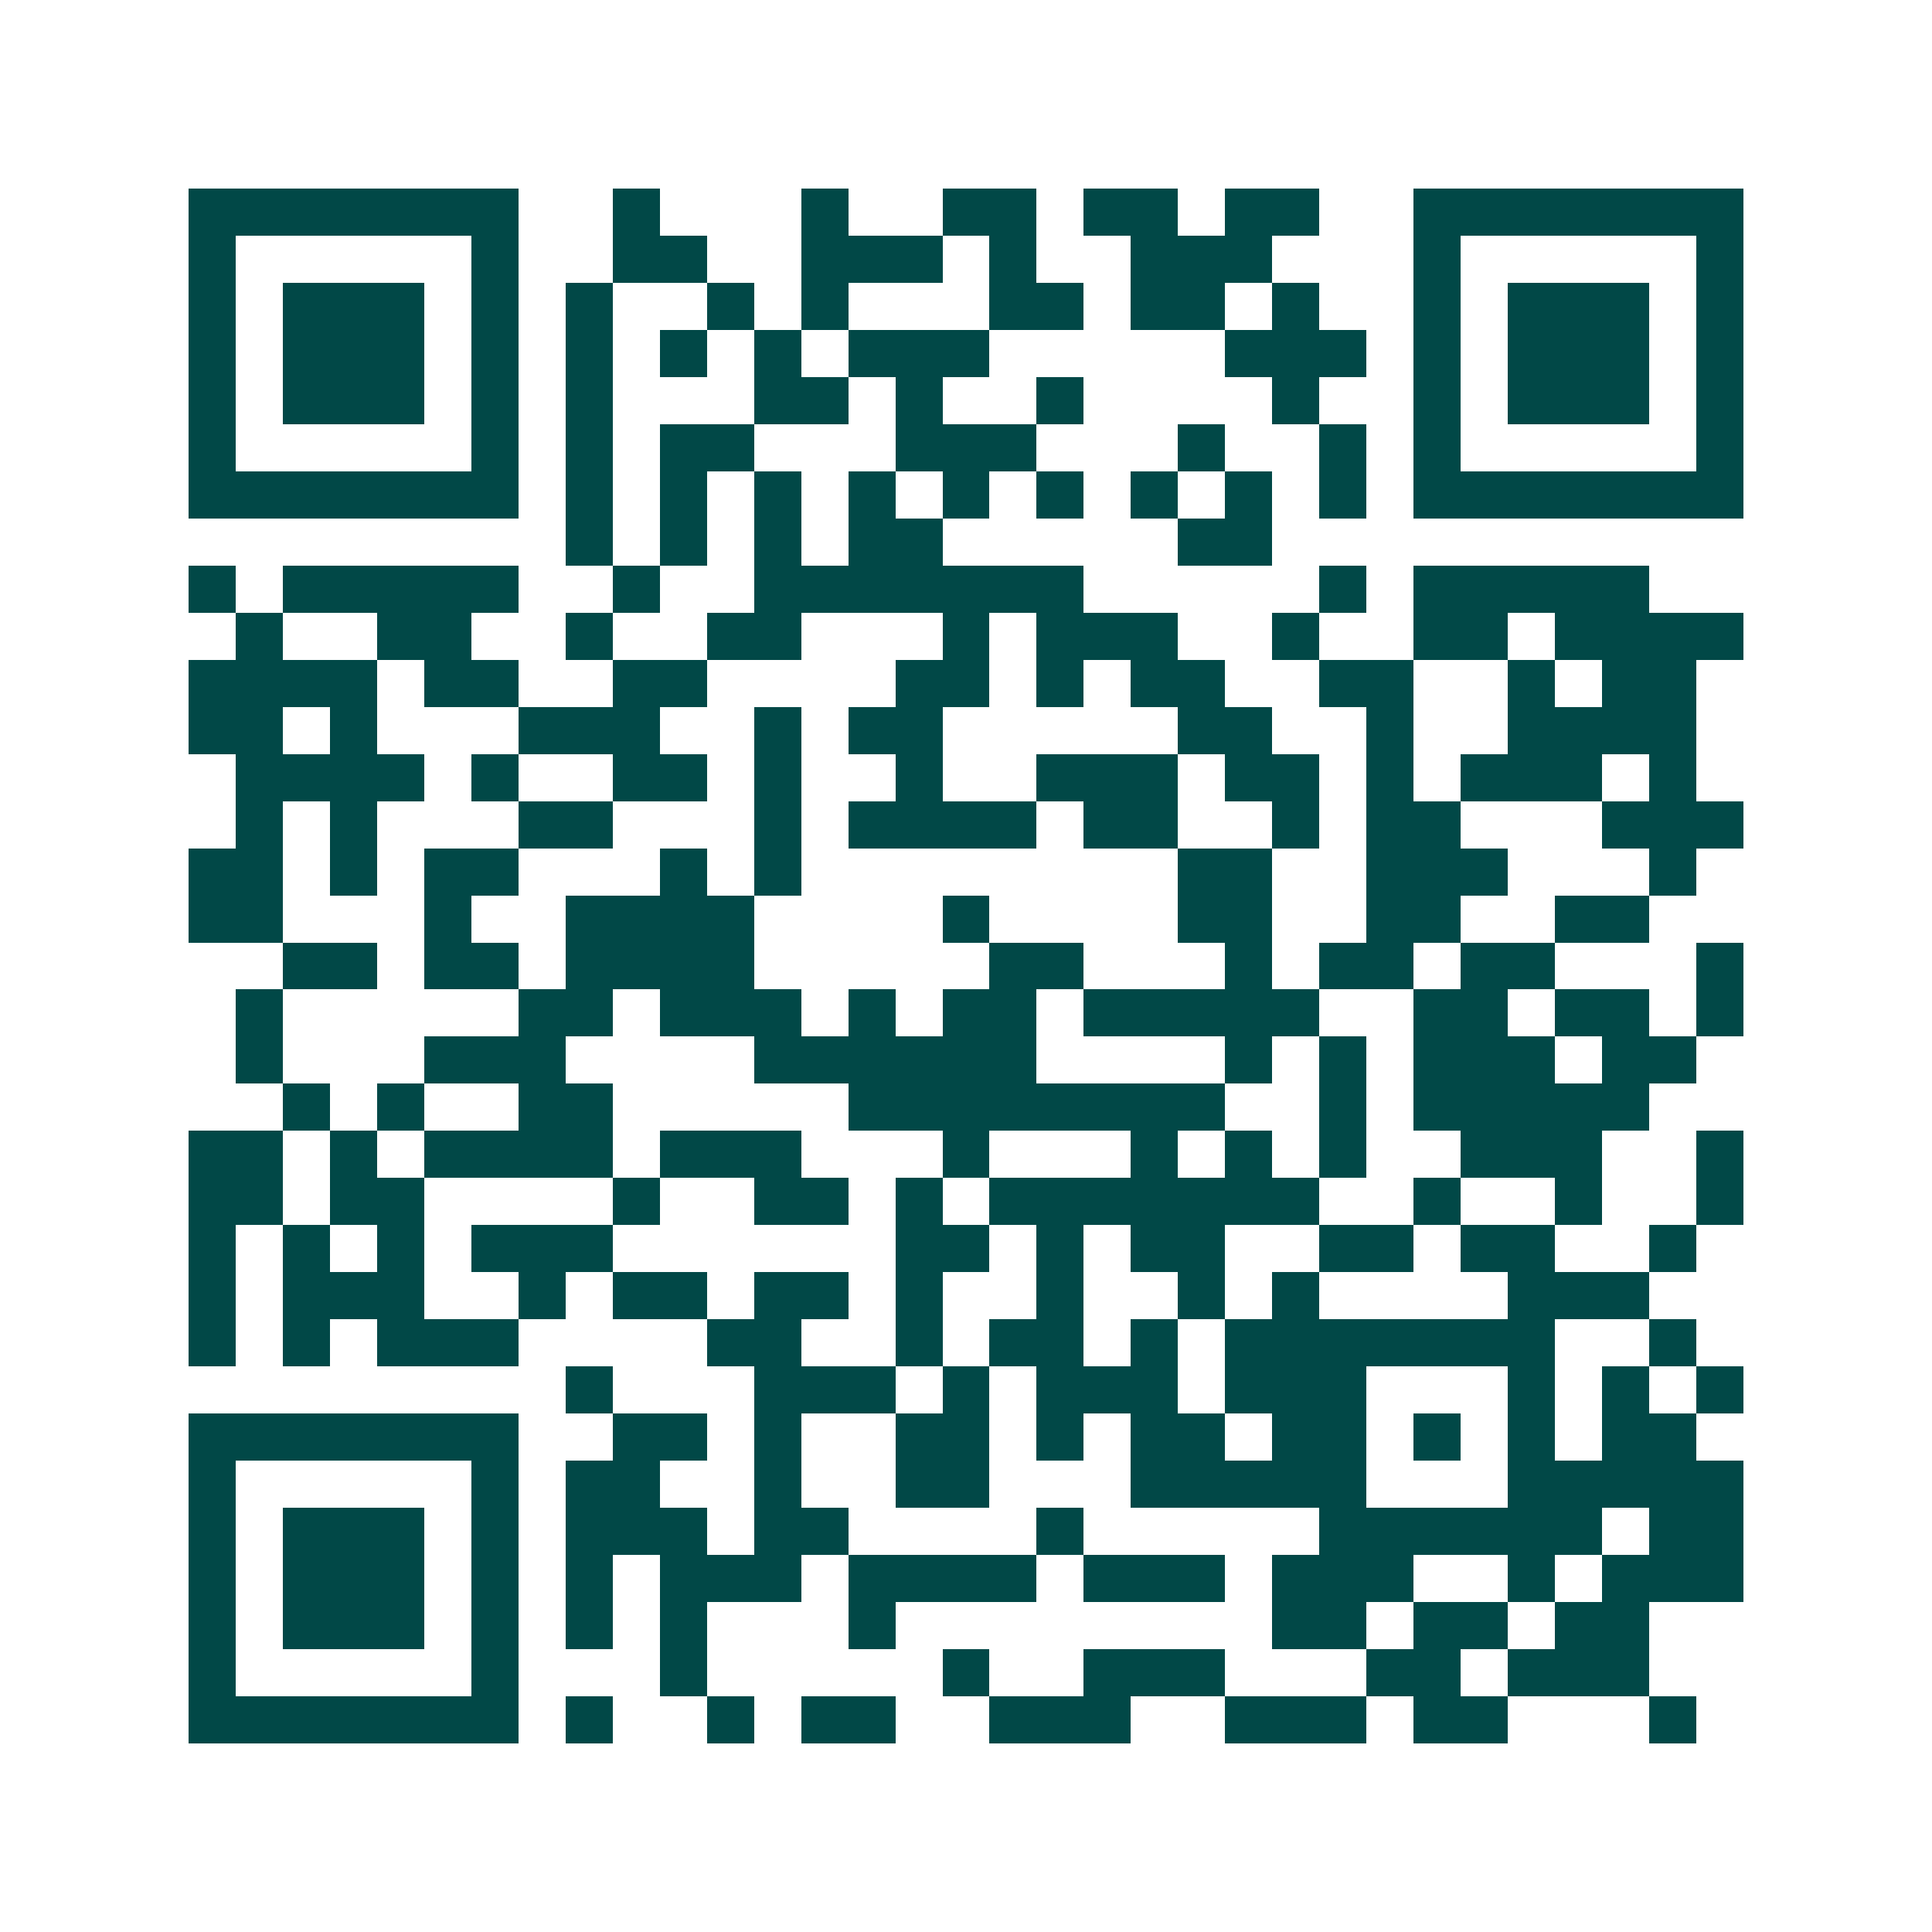 <svg xmlns="http://www.w3.org/2000/svg" width="200" height="200" viewBox="0 0 41 41" shape-rendering="crispEdges"><path fill="#ffffff" d="M0 0h41v41H0z"/><path stroke="#014847" d="M4 4.5h7m2 0h1m3 0h1m2 0h2m1 0h2m1 0h2m2 0h7M4 5.5h1m5 0h1m2 0h2m2 0h3m1 0h1m2 0h3m3 0h1m5 0h1M4 6.5h1m1 0h3m1 0h1m1 0h1m2 0h1m1 0h1m3 0h2m1 0h2m1 0h1m2 0h1m1 0h3m1 0h1M4 7.5h1m1 0h3m1 0h1m1 0h1m1 0h1m1 0h1m1 0h3m5 0h3m1 0h1m1 0h3m1 0h1M4 8.5h1m1 0h3m1 0h1m1 0h1m3 0h2m1 0h1m2 0h1m4 0h1m2 0h1m1 0h3m1 0h1M4 9.5h1m5 0h1m1 0h1m1 0h2m3 0h3m3 0h1m2 0h1m1 0h1m5 0h1M4 10.5h7m1 0h1m1 0h1m1 0h1m1 0h1m1 0h1m1 0h1m1 0h1m1 0h1m1 0h1m1 0h7M12 11.5h1m1 0h1m1 0h1m1 0h2m5 0h2M4 12.5h1m1 0h5m2 0h1m2 0h7m5 0h1m1 0h5M5 13.5h1m2 0h2m2 0h1m2 0h2m3 0h1m1 0h3m2 0h1m2 0h2m1 0h4M4 14.5h4m1 0h2m2 0h2m4 0h2m1 0h1m1 0h2m2 0h2m2 0h1m1 0h2M4 15.5h2m1 0h1m3 0h3m2 0h1m1 0h2m5 0h2m2 0h1m2 0h4M5 16.5h4m1 0h1m2 0h2m1 0h1m2 0h1m2 0h3m1 0h2m1 0h1m1 0h3m1 0h1M5 17.5h1m1 0h1m3 0h2m3 0h1m1 0h4m1 0h2m2 0h1m1 0h2m3 0h3M4 18.5h2m1 0h1m1 0h2m3 0h1m1 0h1m8 0h2m2 0h3m3 0h1M4 19.5h2m3 0h1m2 0h4m4 0h1m4 0h2m2 0h2m2 0h2M6 20.5h2m1 0h2m1 0h4m5 0h2m3 0h1m1 0h2m1 0h2m3 0h1M5 21.5h1m5 0h2m1 0h3m1 0h1m1 0h2m1 0h5m2 0h2m1 0h2m1 0h1M5 22.5h1m3 0h3m4 0h6m4 0h1m1 0h1m1 0h3m1 0h2M6 23.5h1m1 0h1m2 0h2m5 0h8m2 0h1m1 0h5M4 24.5h2m1 0h1m1 0h4m1 0h3m3 0h1m3 0h1m1 0h1m1 0h1m2 0h3m2 0h1M4 25.5h2m1 0h2m4 0h1m2 0h2m1 0h1m1 0h7m2 0h1m2 0h1m2 0h1M4 26.5h1m1 0h1m1 0h1m1 0h3m6 0h2m1 0h1m1 0h2m2 0h2m1 0h2m2 0h1M4 27.5h1m1 0h3m2 0h1m1 0h2m1 0h2m1 0h1m2 0h1m2 0h1m1 0h1m4 0h3M4 28.5h1m1 0h1m1 0h3m4 0h2m2 0h1m1 0h2m1 0h1m1 0h7m2 0h1M12 29.5h1m3 0h3m1 0h1m1 0h3m1 0h3m3 0h1m1 0h1m1 0h1M4 30.5h7m2 0h2m1 0h1m2 0h2m1 0h1m1 0h2m1 0h2m1 0h1m1 0h1m1 0h2M4 31.5h1m5 0h1m1 0h2m2 0h1m2 0h2m3 0h5m3 0h5M4 32.5h1m1 0h3m1 0h1m1 0h3m1 0h2m4 0h1m5 0h6m1 0h2M4 33.5h1m1 0h3m1 0h1m1 0h1m1 0h3m1 0h4m1 0h3m1 0h3m2 0h1m1 0h3M4 34.5h1m1 0h3m1 0h1m1 0h1m1 0h1m3 0h1m8 0h2m1 0h2m1 0h2M4 35.5h1m5 0h1m3 0h1m5 0h1m2 0h3m3 0h2m1 0h3M4 36.5h7m1 0h1m2 0h1m1 0h2m2 0h3m2 0h3m1 0h2m3 0h1"/></svg>
